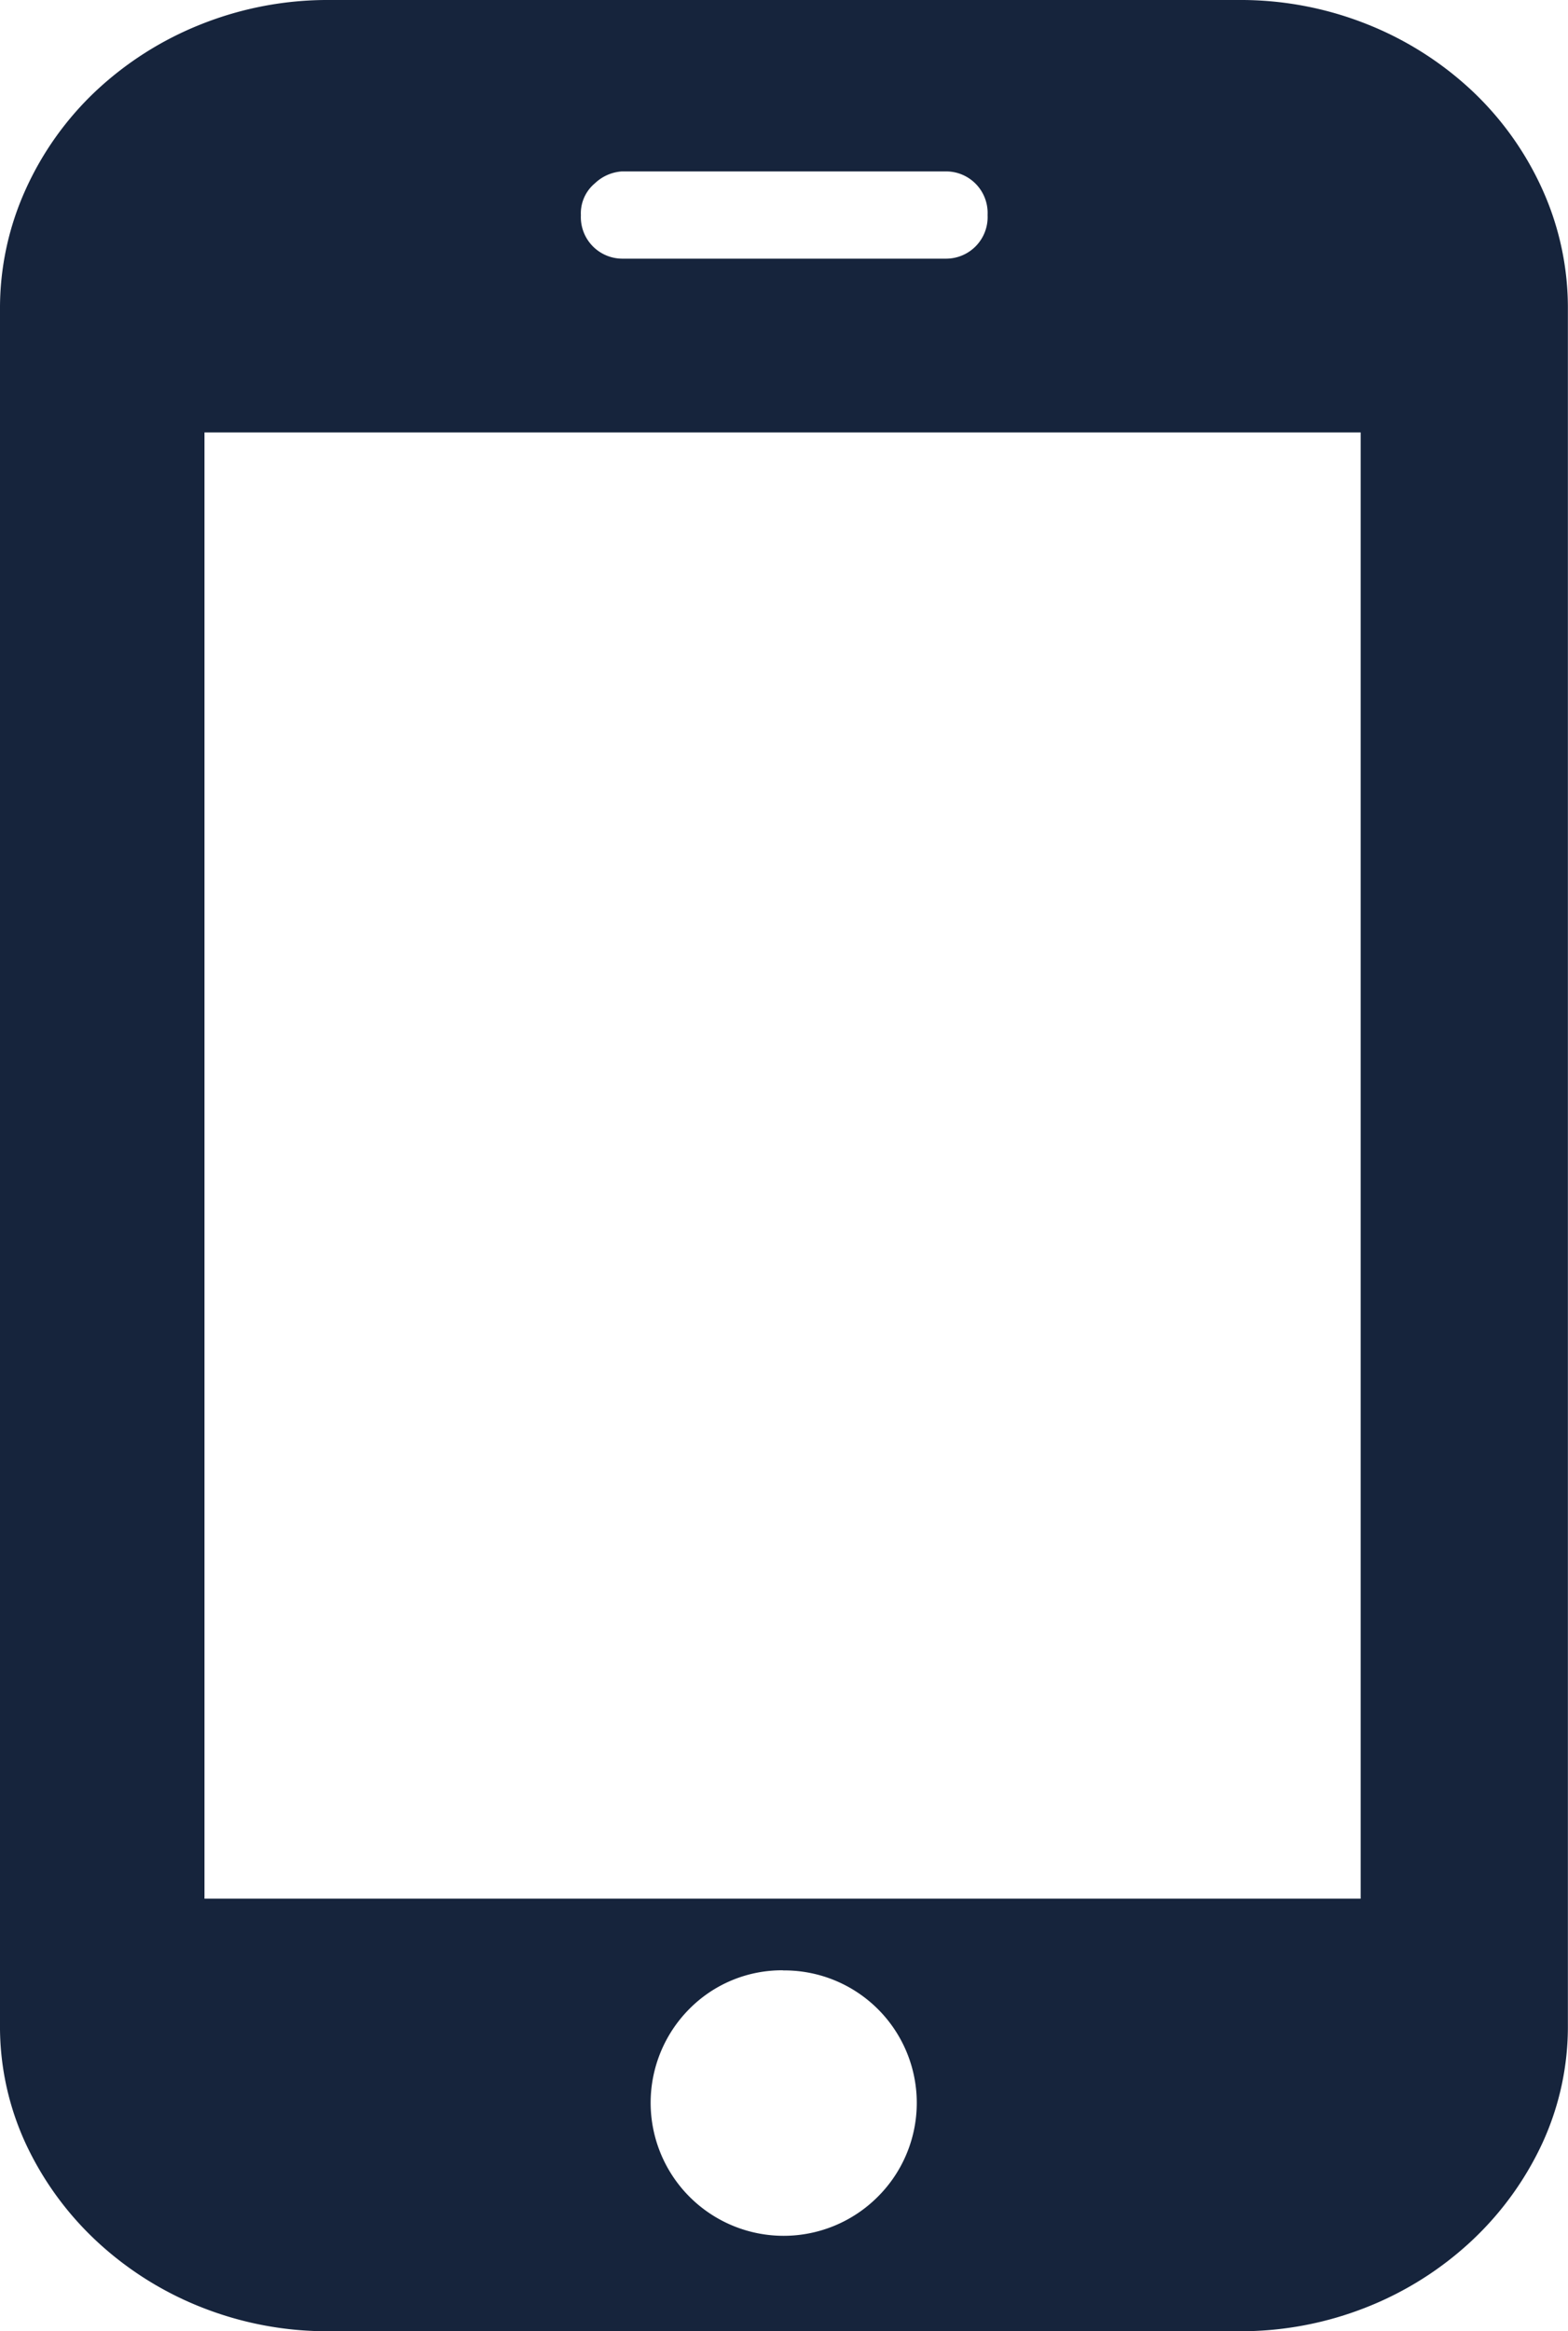 <svg xmlns="http://www.w3.org/2000/svg" width="13.251" height="19.692" viewBox="0 0 13.251 19.692">
  <path id="手机" d="M215.833,17.1a2.354,2.354,0,0,1-.216,1.005,2.664,2.664,0,0,1-.594.821,2.816,2.816,0,0,1-.886.562,2.885,2.885,0,0,1-1.092.205h-7.674a2.885,2.885,0,0,1-1.092-.205,2.816,2.816,0,0,1-.886-.562,2.664,2.664,0,0,1-.594-.821,2.354,2.354,0,0,1-.216-1.005V2.616A2.426,2.426,0,0,1,202.8,1.6a2.627,2.627,0,0,1,.594-.832,2.816,2.816,0,0,1,.886-.562A2.885,2.885,0,0,1,205.371,0h7.674a2.885,2.885,0,0,1,1.092.205,2.816,2.816,0,0,1,.886.562,2.627,2.627,0,0,1,.594.832,2.426,2.426,0,0,1,.216,1.016ZM214.082,3.653h-9.771V16.039h9.771V3.653ZM209.2,16.644a1.1,1.1,0,0,0-.789.324A1.123,1.123,0,1,0,210,18.558a1.119,1.119,0,0,0-.8-1.913Zm1.729-14.829a.351.351,0,0,0-.346-.367h-2.745a.366.366,0,0,0-.227.1.33.33,0,0,0-.119.27.351.351,0,0,0,.346.367h2.745a.351.351,0,0,0,.346-.367Z" transform="translate(-202.583)" fill="#16243c"/>
</svg>
